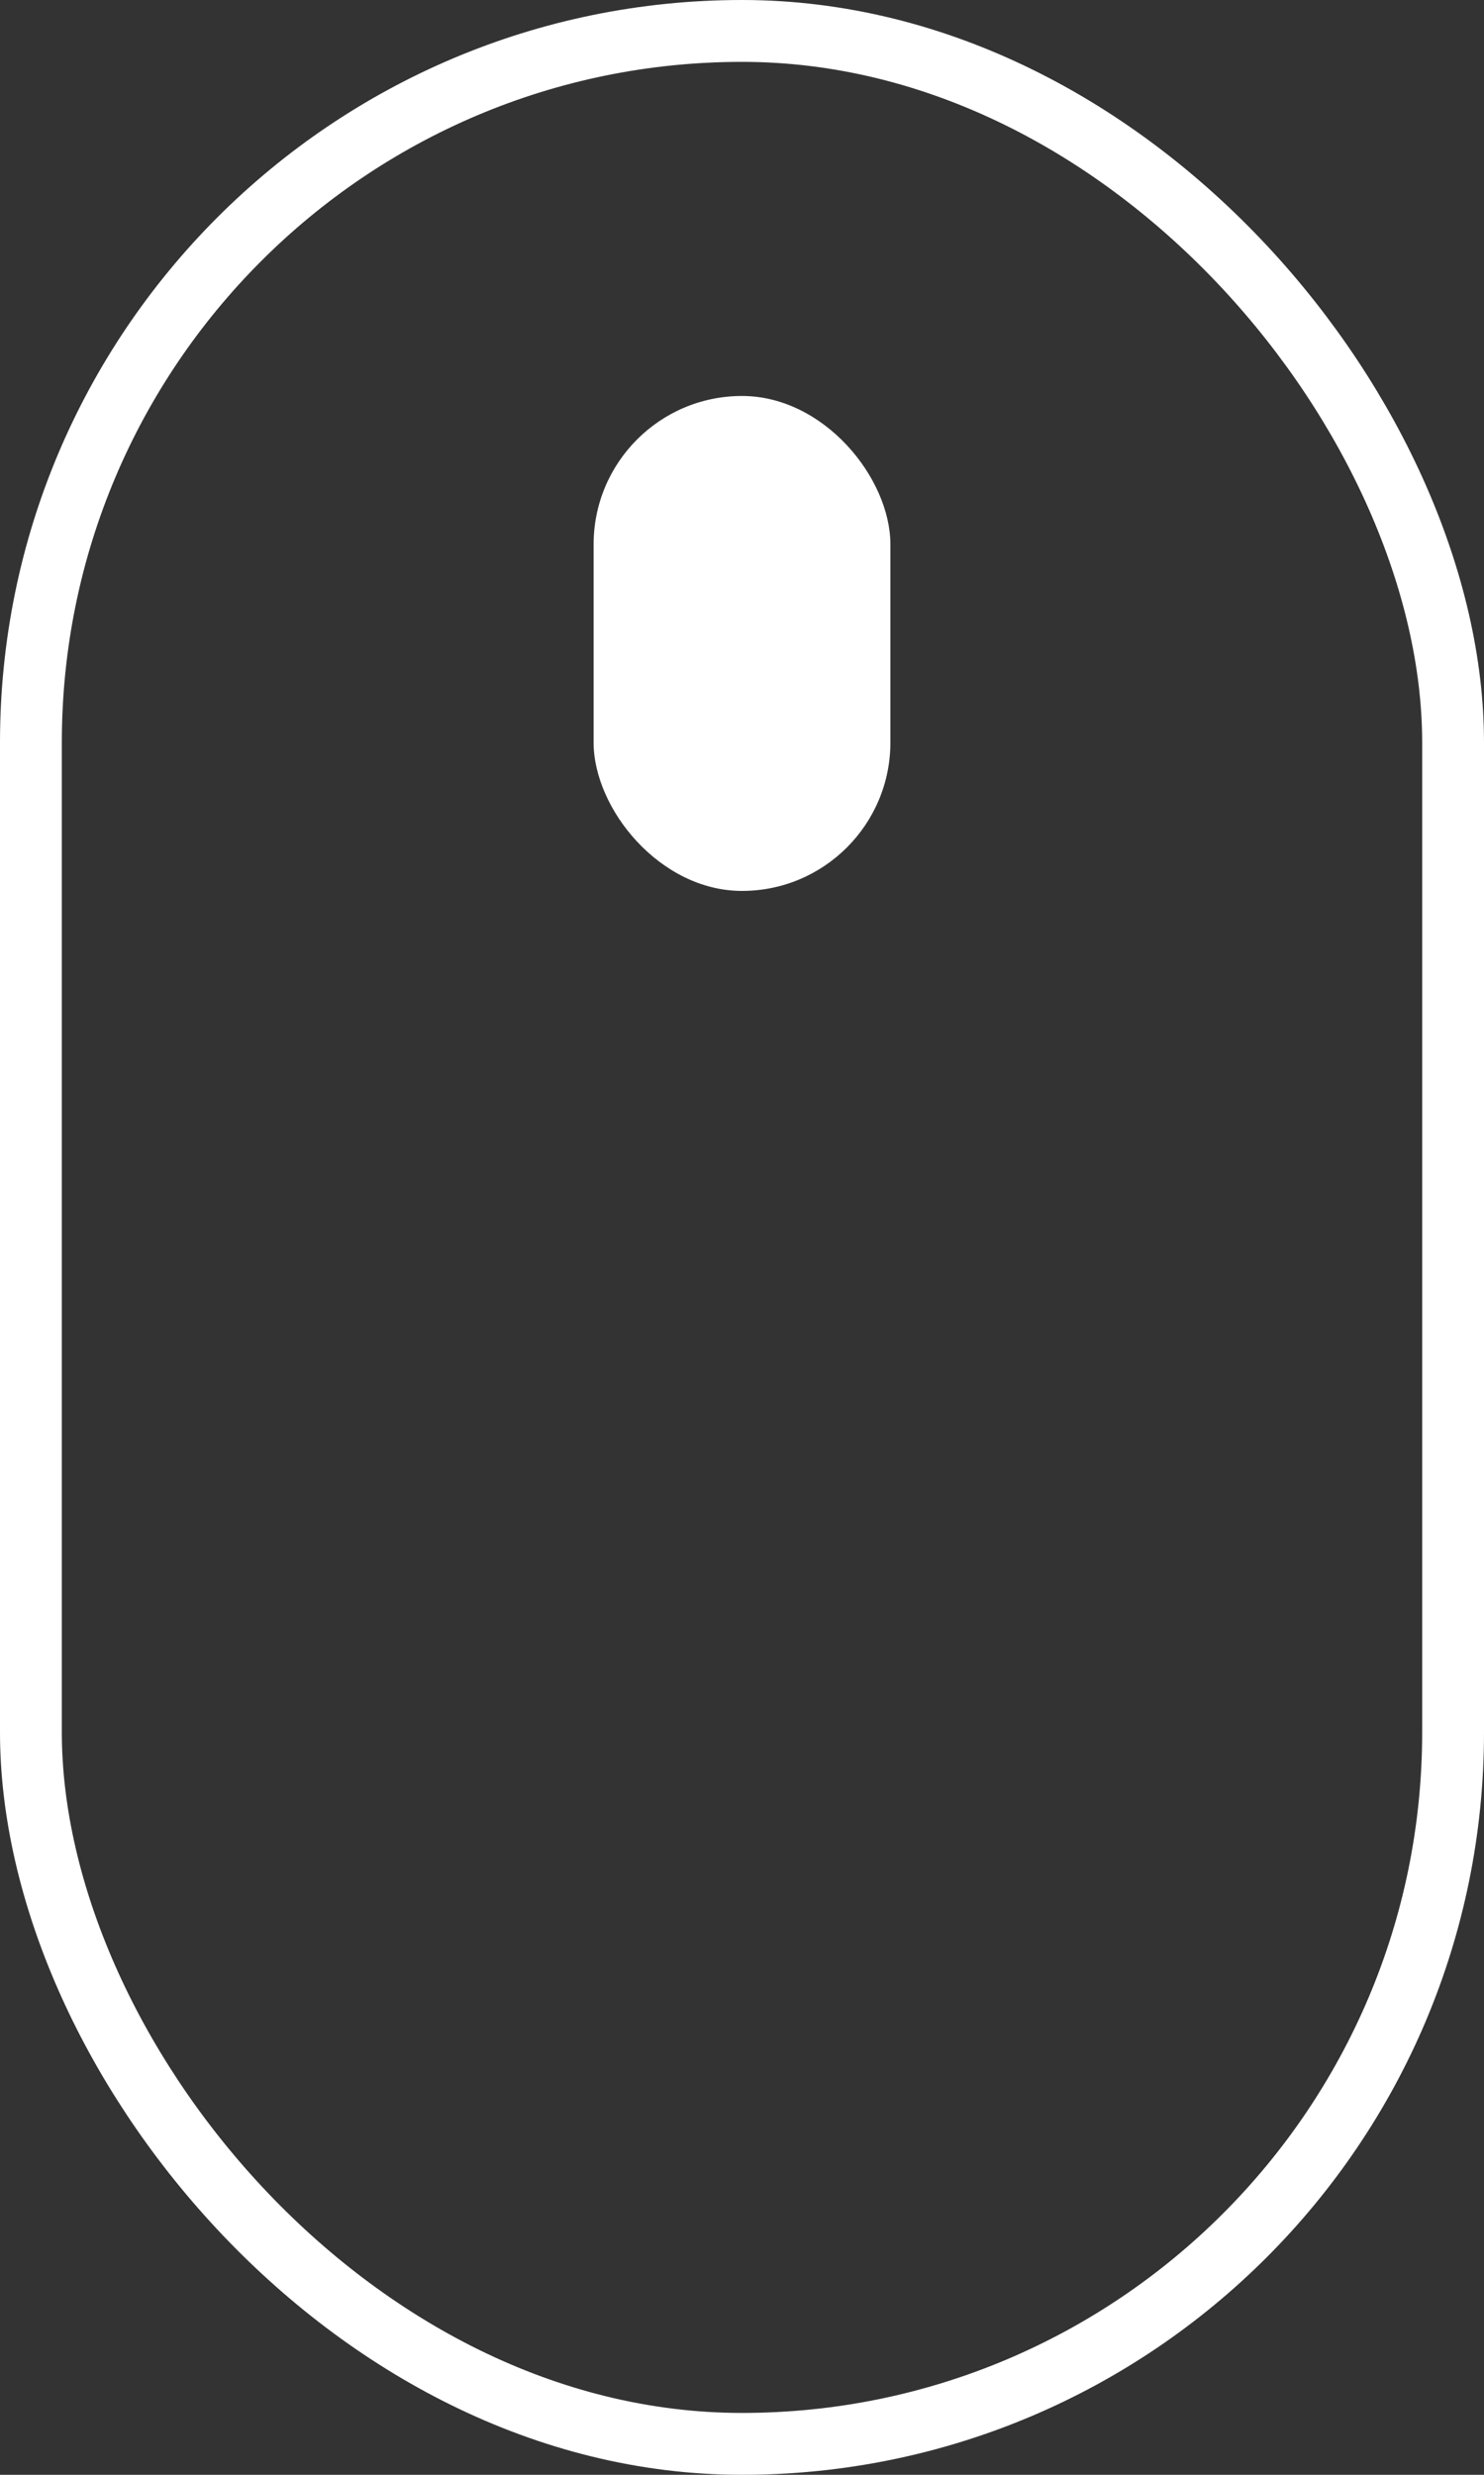 <svg width="24" height="40" viewBox="0 0 24 40" fill="none" xmlns="http://www.w3.org/2000/svg">
<rect x="0" y="0" width="24" height="40" fill="#333333" stroke="none"/>
<g id="Group 30">
<rect id="Rectangle 105" x="0.5" y="0.5" width="23" height="39" rx="11.5" stroke="white"/>
<rect id="Rectangle 106" x="9.6" y="6.4" width="4.8" height="8" rx="2.4" fill="white"/>
</g>
</svg>
